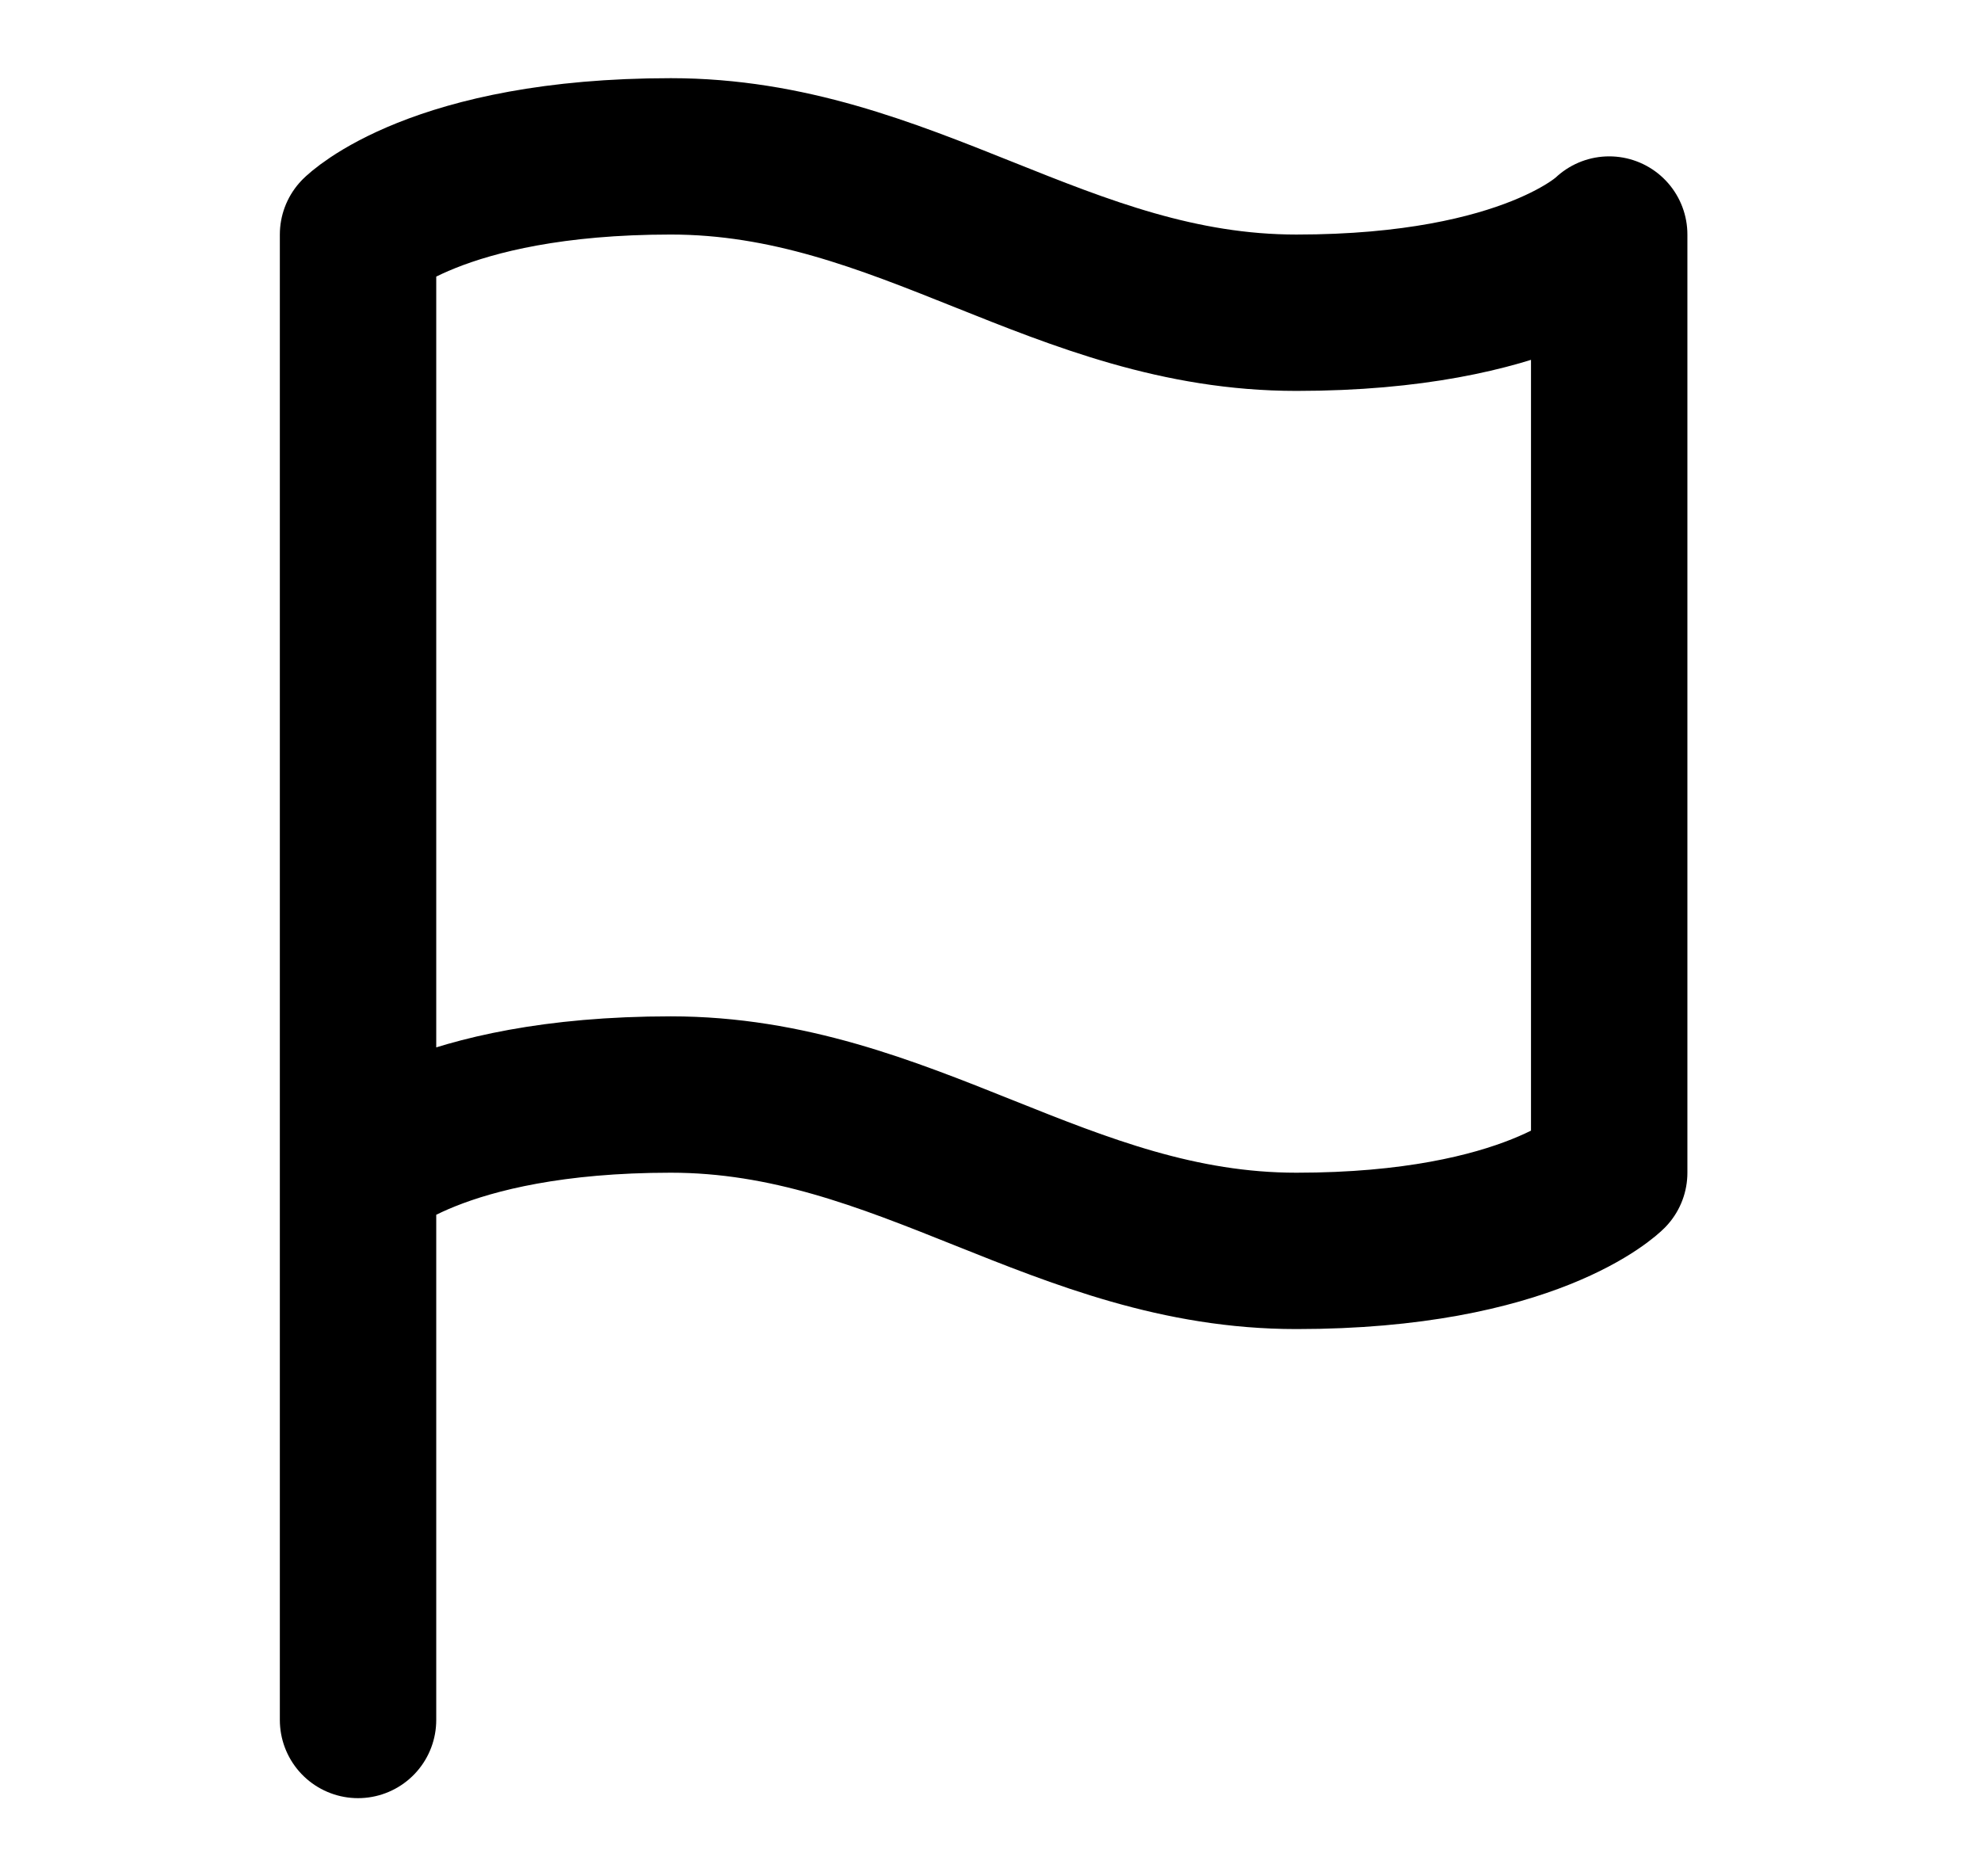 <svg width="19" height="18" viewBox="0 0 19 18" fill="none" xmlns="http://www.w3.org/2000/svg">
<path d="M3.434 11.25C3.434 11.25 4.184 10.5 6.434 10.5C8.684 10.5 10.184 12 12.434 12C14.684 12 15.434 11.25 15.434 11.25V2.25C15.434 2.25 14.684 3 12.434 3C10.184 3 8.684 1.5 6.434 1.5C4.184 1.5 3.434 2.25 3.434 2.25V11.25ZM3.434 11.25V16.5" stroke="black" stroke-width="1.5" stroke-linecap="round" stroke-linejoin="round"/>
</svg>

